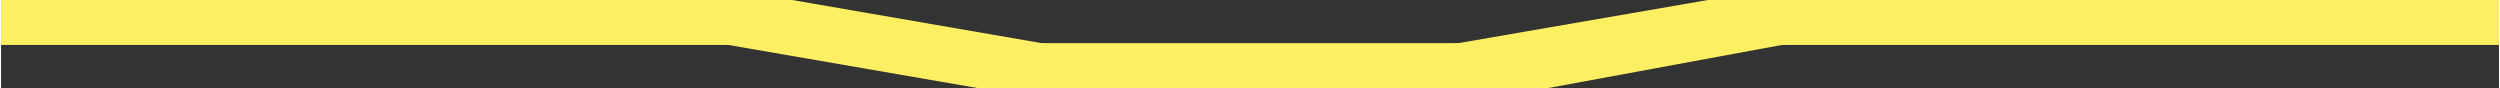 <?xml version="1.0" encoding="UTF-8"?> <!-- Creator: CorelDRAW 2018 (64-Bit) --> <svg xmlns="http://www.w3.org/2000/svg" xmlns:xlink="http://www.w3.org/1999/xlink" xml:space="preserve" width="9879px" height="348px" style="shape-rendering:geometricPrecision; text-rendering:geometricPrecision; image-rendering:optimizeQuality; fill-rule:evenodd; clip-rule:evenodd" viewBox="0 0 2350.782 82.879"><rect x="0" y="0" width="2350.782" height="82.879" fill="#333333" stroke="none"/> <defs> <style type="text/css"> <![CDATA[ .fil0 {fill:#FDEF62} ]]> </style> </defs> <g id="Слой_x0020_1">  <g id="_2914894600960"> <polygon class="fil0" points="0,42.262 988.879,42.262 744.436,0 0,0 "></polygon> <polygon class="fil0" points="919.154,82.879 1455.894,82.879 1685.074,40.617 674.711,40.617 "></polygon> <polygon class="fil0" points="2350.782,42.262 1361.903,42.262 1606.346,0 2350.782,0 "></polygon> </g> </g> </svg> 